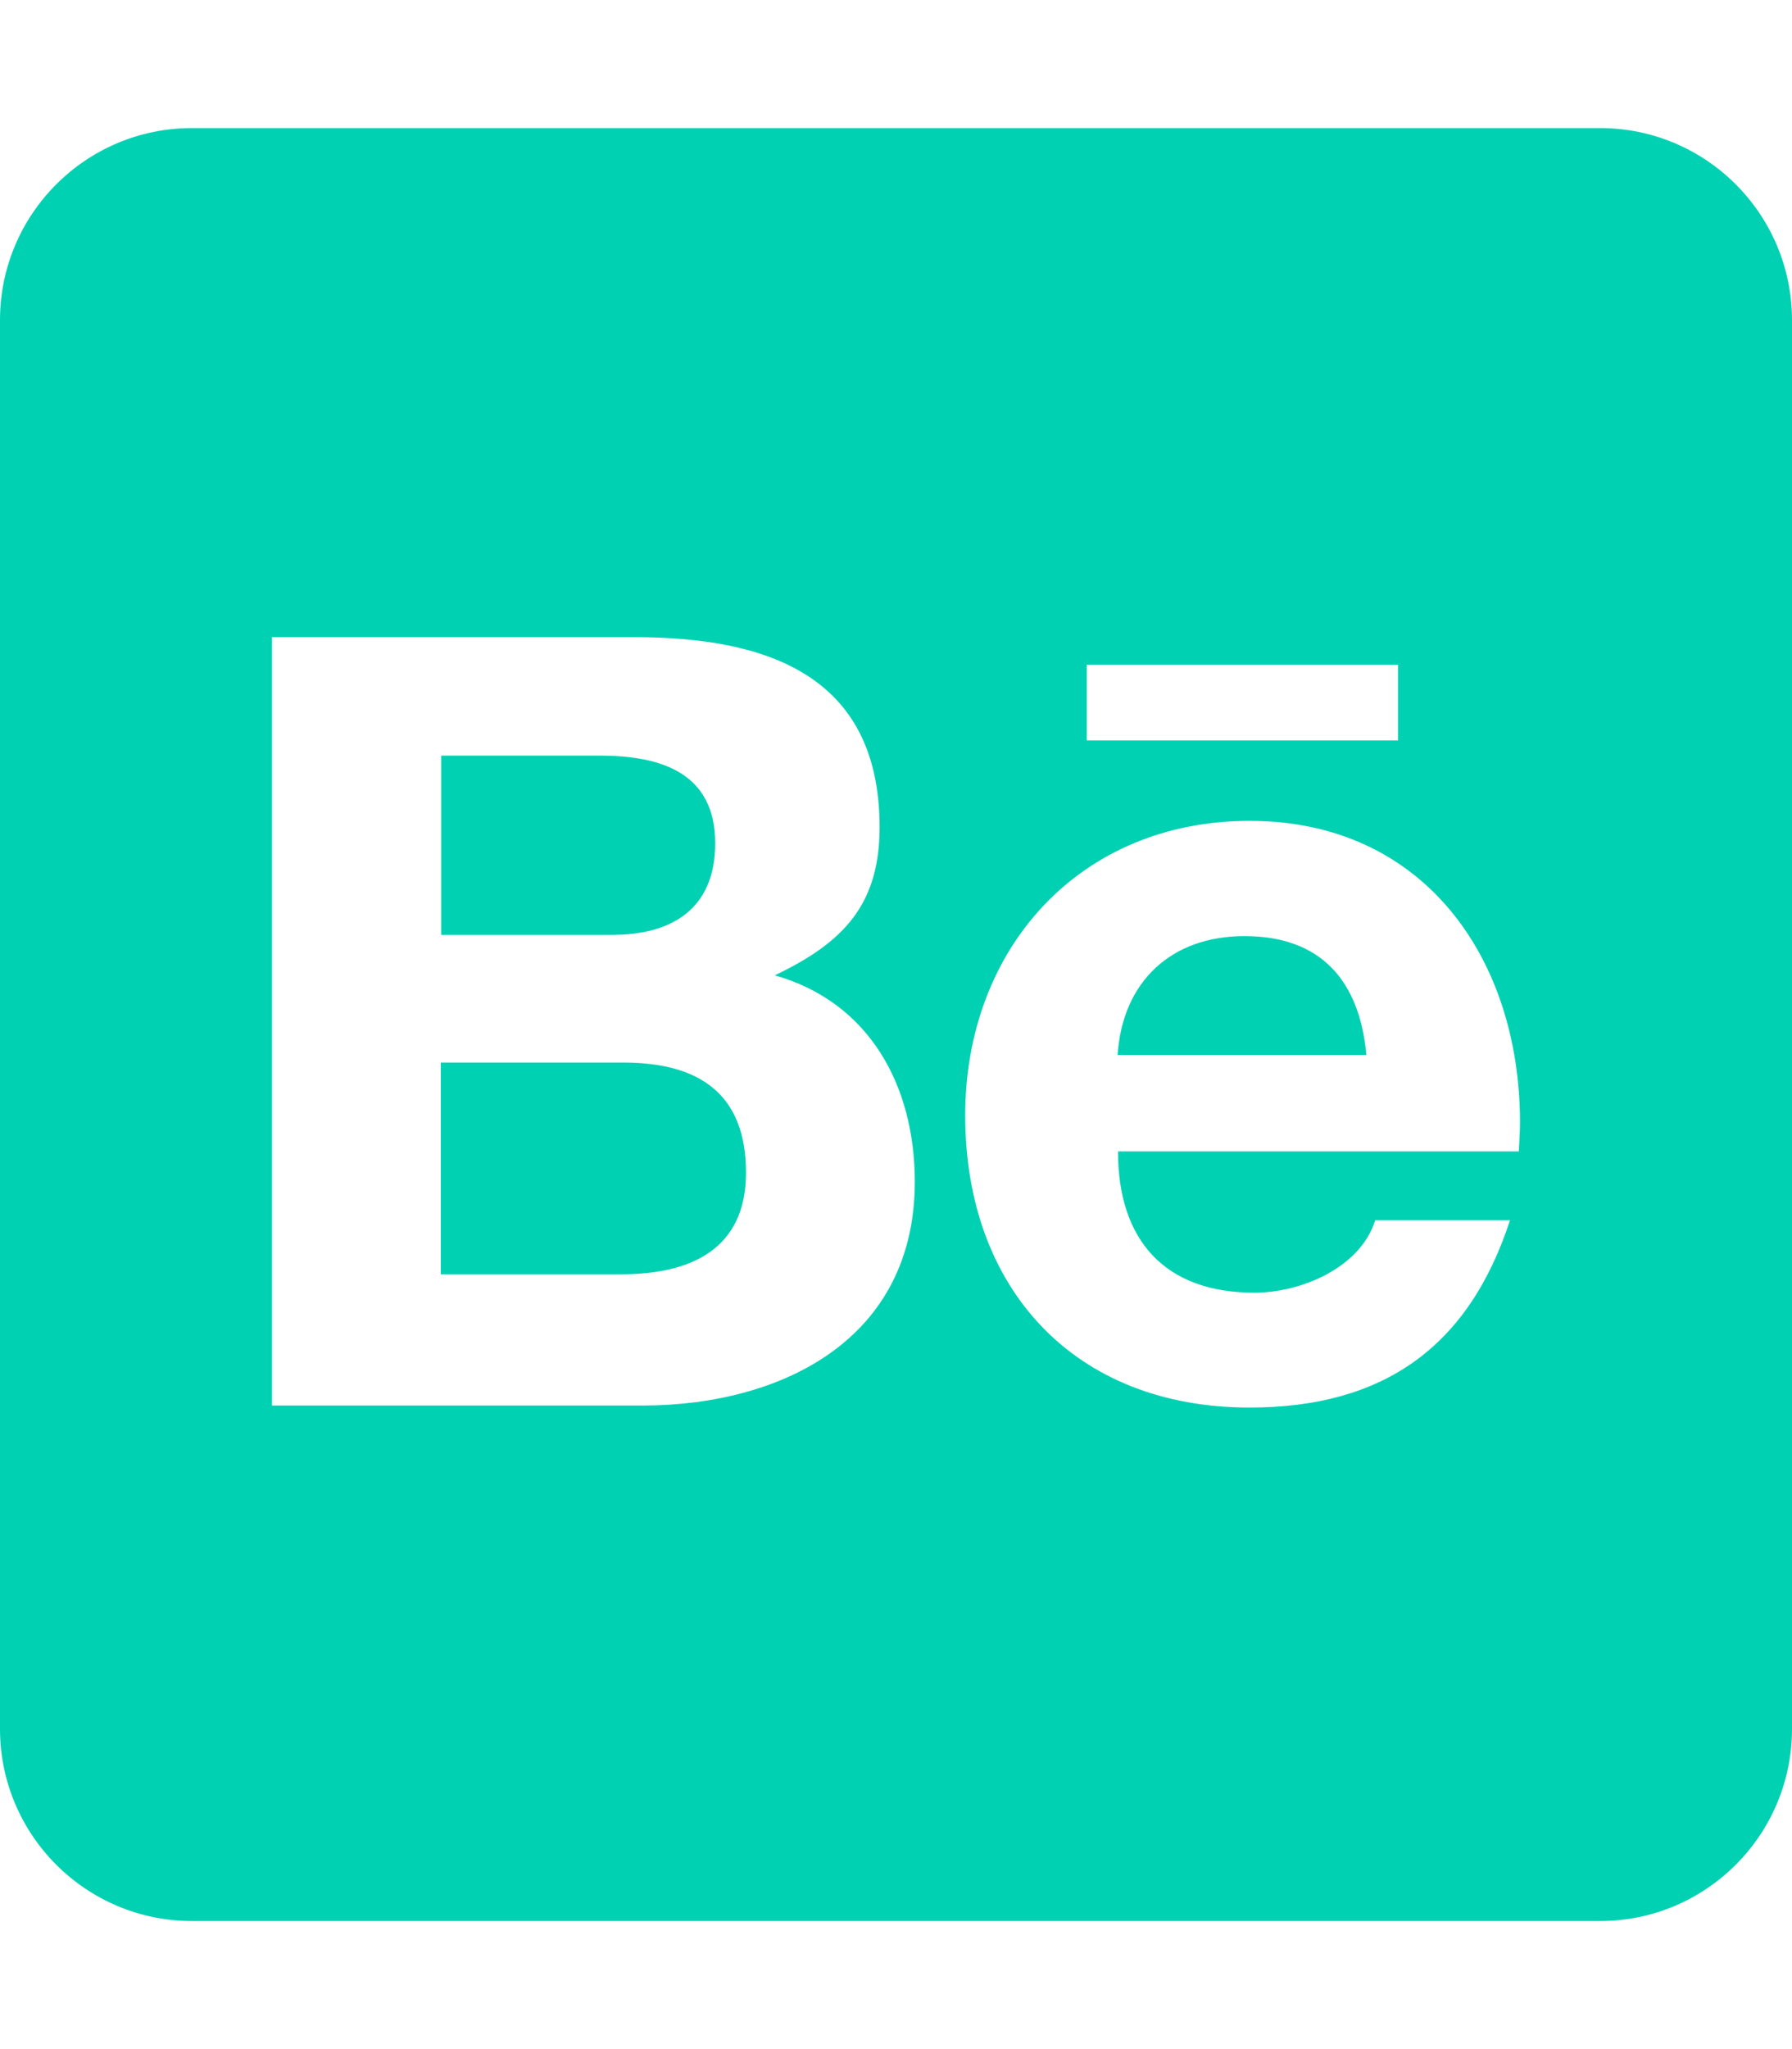 <?xml version="1.0" encoding="utf-8"?>
<!-- Generator: Adobe Illustrator 19.0.0, SVG Export Plug-In . SVG Version: 6.00 Build 0)  -->
<svg version="1.1" id="Warstwa_1" xmlns="http://www.w3.org/2000/svg" xmlns:xlink="http://www.w3.org/1999/xlink" x="0px" y="0px"
	 viewBox="-415 145 448 512" style="enable-background:new -415 145 448 512;" xml:space="preserve">
<style type="text/css">
	.st0{fill:#00D1B2;}
</style>
<path class="st0" d="M-228.5,438c0,19.3-14,25.4-31.2,25.4h-45.1v-52.9h46C-240.2,410.6-228.5,418.3-228.5,438L-228.5,438z
	 M-236.2,355.7c0-17.7-13.7-21.9-28.9-21.9h-39.6v44.8h42.7C-246.9,378.6-236.2,372-236.2,355.7L-236.2,355.7z M-103.9,378.9
	c-18.3,0-30.5,11.4-31.7,29.7h62.2C-75.1,390.1-84.7,378.9-103.9,378.9L-103.9,378.9z M33,225v352c0,26.5-21.5,48-48,48h-352
	c-26.5,0-48-21.5-48-48V225c0-26.5,21.5-48,48-48h352C11.5,177,33,198.5,33,225z M-143.3,330h77.8v-18.9h-77.8V330z M-186.3,440.3
	c0-24.1-11.4-44.9-35-51.6c17.2-8.2,26.2-17.7,26.2-37c0-38.2-28.5-47.5-61.4-47.5H-347v192h93.1C-219,496-186.3,479.3-186.3,440.3z
	 M-35,425.5c0-41.1-24.1-75.4-67.6-75.4c-42.4,0-71.1,31.8-71.1,73.6c0,43.3,27.3,73,71.1,73c33.2,0,54.7-14.9,65.1-46.8h-33.7
	c-3.7,11.9-18.6,18.1-30.2,18.1c-22.4,0-34.1-13.1-34.1-35.3h100.2C-35.2,430.4-35,427.9-35,425.5L-35,425.5z"/>
</svg>
